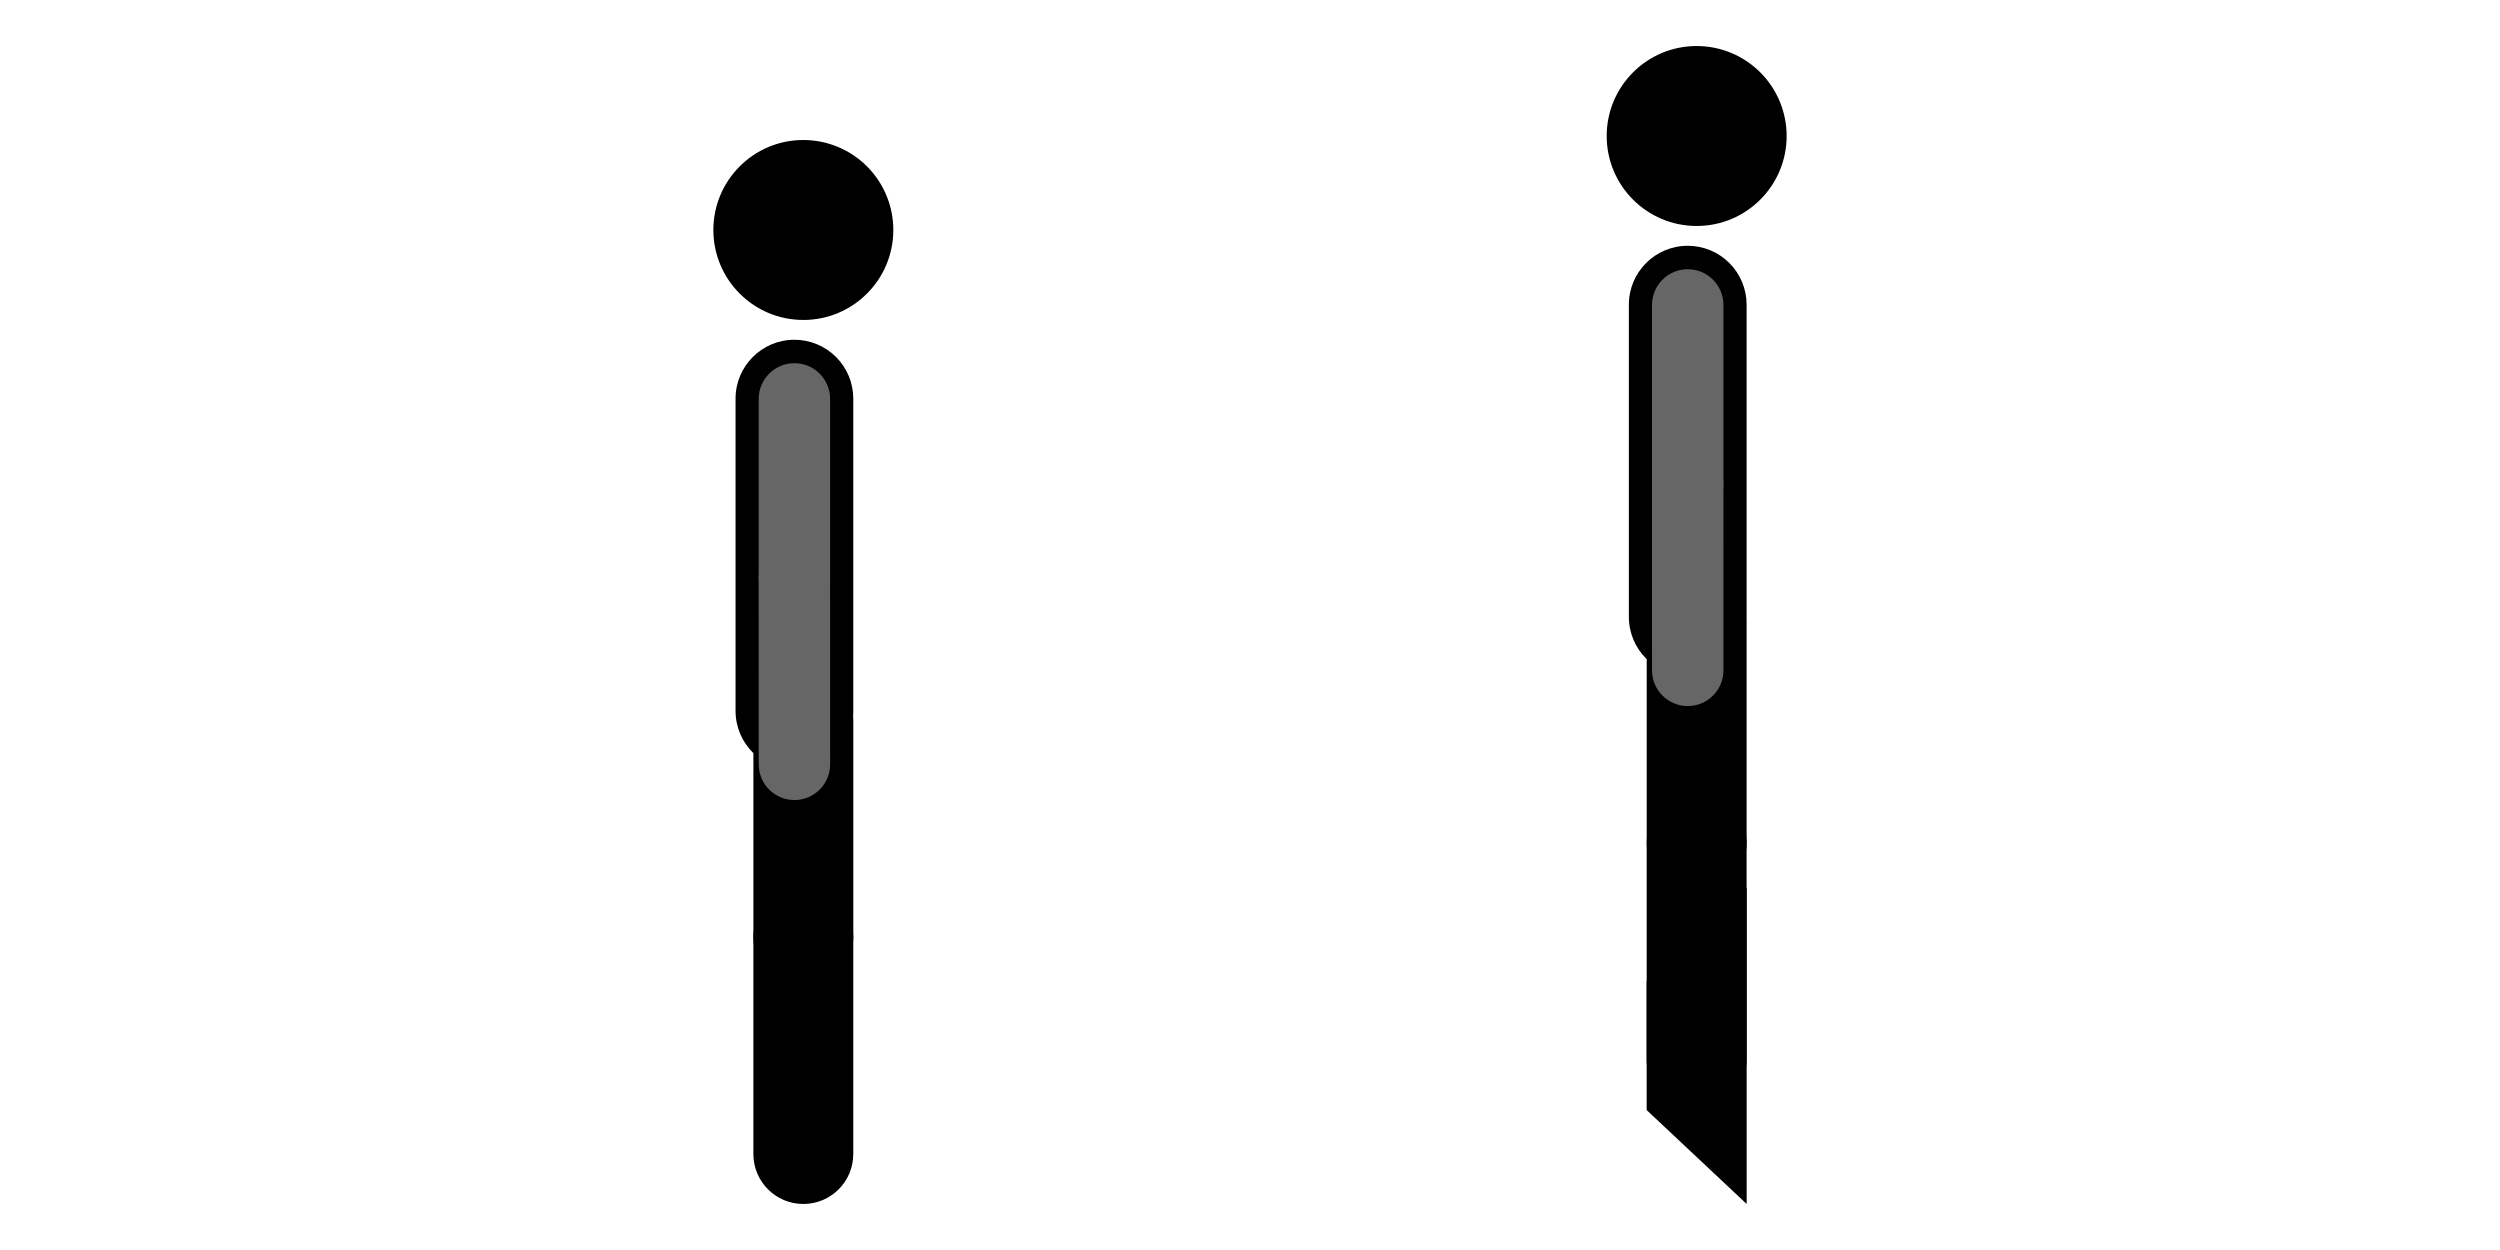 <svg version="1.1" viewBox="0.0 0.0 1440.0 720.0" fill="none" stroke="none" stroke-linecap="square" stroke-miterlimit="10" xmlns:xlink="http://www.w3.org/1999/xlink" xmlns="http://www.w3.org/2000/svg"><clipPath id="p.0"><path d="m0 0l1440.0 0l0 720.0l-1440.0 0l0 -720.0z" clip-rule="nonzero"/></clipPath><g clip-path="url(#p.0)"><path fill="#000000" fill-opacity="0.0" d="m0 0l1440.0 0l0 720.0l-1440.0 0z" fill-rule="evenodd"/><path fill="#000000" d="m410.898 132.469l0 0c0 -28.623 23.204 -51.827 51.827 -51.827l0 0c13.745 0 26.928 5.46 36.647 15.18c9.719 9.719 15.18 22.902 15.18 36.647l0 0c0 28.623 -23.204 51.827 -51.827 51.827l0 0c-28.623 0 -51.827 -23.204 -51.827 -51.827z" fill-rule="evenodd"/><path fill="#000000" d="m423.679 229.605l0 0c0 -18.725 15.18 -33.906 33.906 -33.906l0 0l0 0c8.992 0 17.616 3.572 23.975 9.931c6.359 6.359 9.931 14.983 9.931 23.975l0 179.874c0 18.725 -15.18 33.906 -33.906 33.906l0 0l0 0c-18.725 0 -33.906 -15.18 -33.906 -33.906z" fill-rule="evenodd"/><path fill="#000000" d="m433.961 414.621l0 0c0 -15.89 12.882 -28.772 28.772 -28.772l0 0l0 0c7.631 0 14.949 3.031 20.345 8.427c5.396 5.396 8.427 12.714 8.427 20.345l0 125.039c0 15.89 -12.882 28.772 -28.772 28.772l0 0l0 0c-15.89 0 -28.772 -12.882 -28.772 -28.772z" fill-rule="evenodd"/><path fill="#000000" d="m433.942 539.679l0 0c0 -15.89 12.882 -28.772 28.772 -28.772l0 0l0 0c7.631 0 14.949 3.031 20.345 8.427c5.396 5.396 8.427 12.714 8.427 20.345l0 125.039c0 15.89 -12.882 28.772 -28.772 28.772l0 0l0 0c-15.89 0 -28.772 -12.882 -28.772 -28.772z" fill-rule="evenodd"/><path fill="#666666" d="m478.143 229.763l0 0c0 -11.359 -9.208 -20.567 -20.567 -20.567l0 0l0 0c-5.455 0 -10.686 2.167 -14.543 6.024c-3.857 3.857 -6.024 9.088 -6.024 14.543l0 103.559c0 11.359 9.208 20.567 20.567 20.567l0 0l0 0c11.359 0 20.567 -9.208 20.567 -20.567z" fill-rule="evenodd"/><path fill="#666666" d="m478.131 333.081l0 0c-0.002 -11.359 -9.212 -20.567 -20.571 -20.567l0 0l0 0c-5.455 0 -10.686 2.167 -14.542 6.024c-3.856 3.857 -6.022 9.088 -6.021 14.543l0.023 107.181c0.002 11.359 9.213 20.567 20.571 20.567l0 0l0 0c11.359 0 20.565 -9.208 20.563 -20.567z" fill-rule="evenodd"/><path fill="#000000" d="m925.449 78.336l0 0c0 -28.623 23.204 -51.827 51.827 -51.827l0 0c13.745 0 26.928 5.46 36.647 15.18c9.719 9.719 15.18 22.902 15.18 36.647l0 0c0 28.623 -23.204 51.827 -51.827 51.827l0 0c-28.623 0 -51.827 -23.204 -51.827 -51.827z" fill-rule="evenodd"/><path fill="#000000" d="m938.23 175.473l0 0c0 -18.725 15.18 -33.906 33.906 -33.906l0 0l0 0c8.992 0 17.616 3.572 23.975 9.931c6.359 6.359 9.931 14.983 9.931 23.975l0 179.874c0 18.725 -15.18 33.906 -33.905 33.906l0 0l0 0c-18.726 0 -33.906 -15.18 -33.906 -33.906z" fill-rule="evenodd"/><path fill="#000000" d="m948.512 360.488l0 0c0 -15.89 12.882 -28.772 28.772 -28.772l0 0l0 0c7.631 0 14.949 3.031 20.345 8.427c5.396 5.396 8.427 12.714 8.427 20.345l0 125.039c0 15.89 -12.882 28.772 -28.772 28.772l0 0l0 0c-15.89 0 -28.772 -12.882 -28.772 -28.772z" fill-rule="evenodd"/><path fill="#000000" d="m948.494 485.546l0 0c0 -15.89 12.882 -28.772 28.772 -28.772l0 0l0 0c7.631 0 14.949 3.031 20.345 8.427c5.396 5.396 8.427 12.714 8.427 20.345l0 125.039c0 15.89 -12.882 28.772 -28.772 28.772l0 0l0 0c-15.89 0 -28.772 -12.882 -28.772 -28.772z" fill-rule="evenodd"/><path fill="#666666" d="m992.694 175.631l0 0c0 -11.359 -9.208 -20.567 -20.567 -20.567l0 0l0 0c-5.455 0 -10.686 2.167 -14.543 6.024c-3.857 3.857 -6.024 9.088 -6.024 14.543l0 103.559c0 11.359 9.208 20.567 20.567 20.567l0 0l0 0c11.359 0 20.567 -9.208 20.567 -20.567z" fill-rule="evenodd"/><path fill="#666666" d="m992.682 278.948l0 0c-0.002 -11.359 -9.213 -20.567 -20.571 -20.567l0 0l0 0c-5.455 0 -10.685 2.167 -14.542 6.024c-3.856 3.857 -6.022 9.088 -6.021 14.543l0.023 107.181c0.002 11.359 9.212 20.567 20.571 20.567l0 0l0 0c11.359 0 20.565 -9.208 20.563 -20.567z" fill-rule="evenodd"/><path fill="#000000" d="m1006.078 693.491l-57.606 -54.1l0 -74.194l57.606 -54.1z" fill-rule="evenodd"/></g></svg>